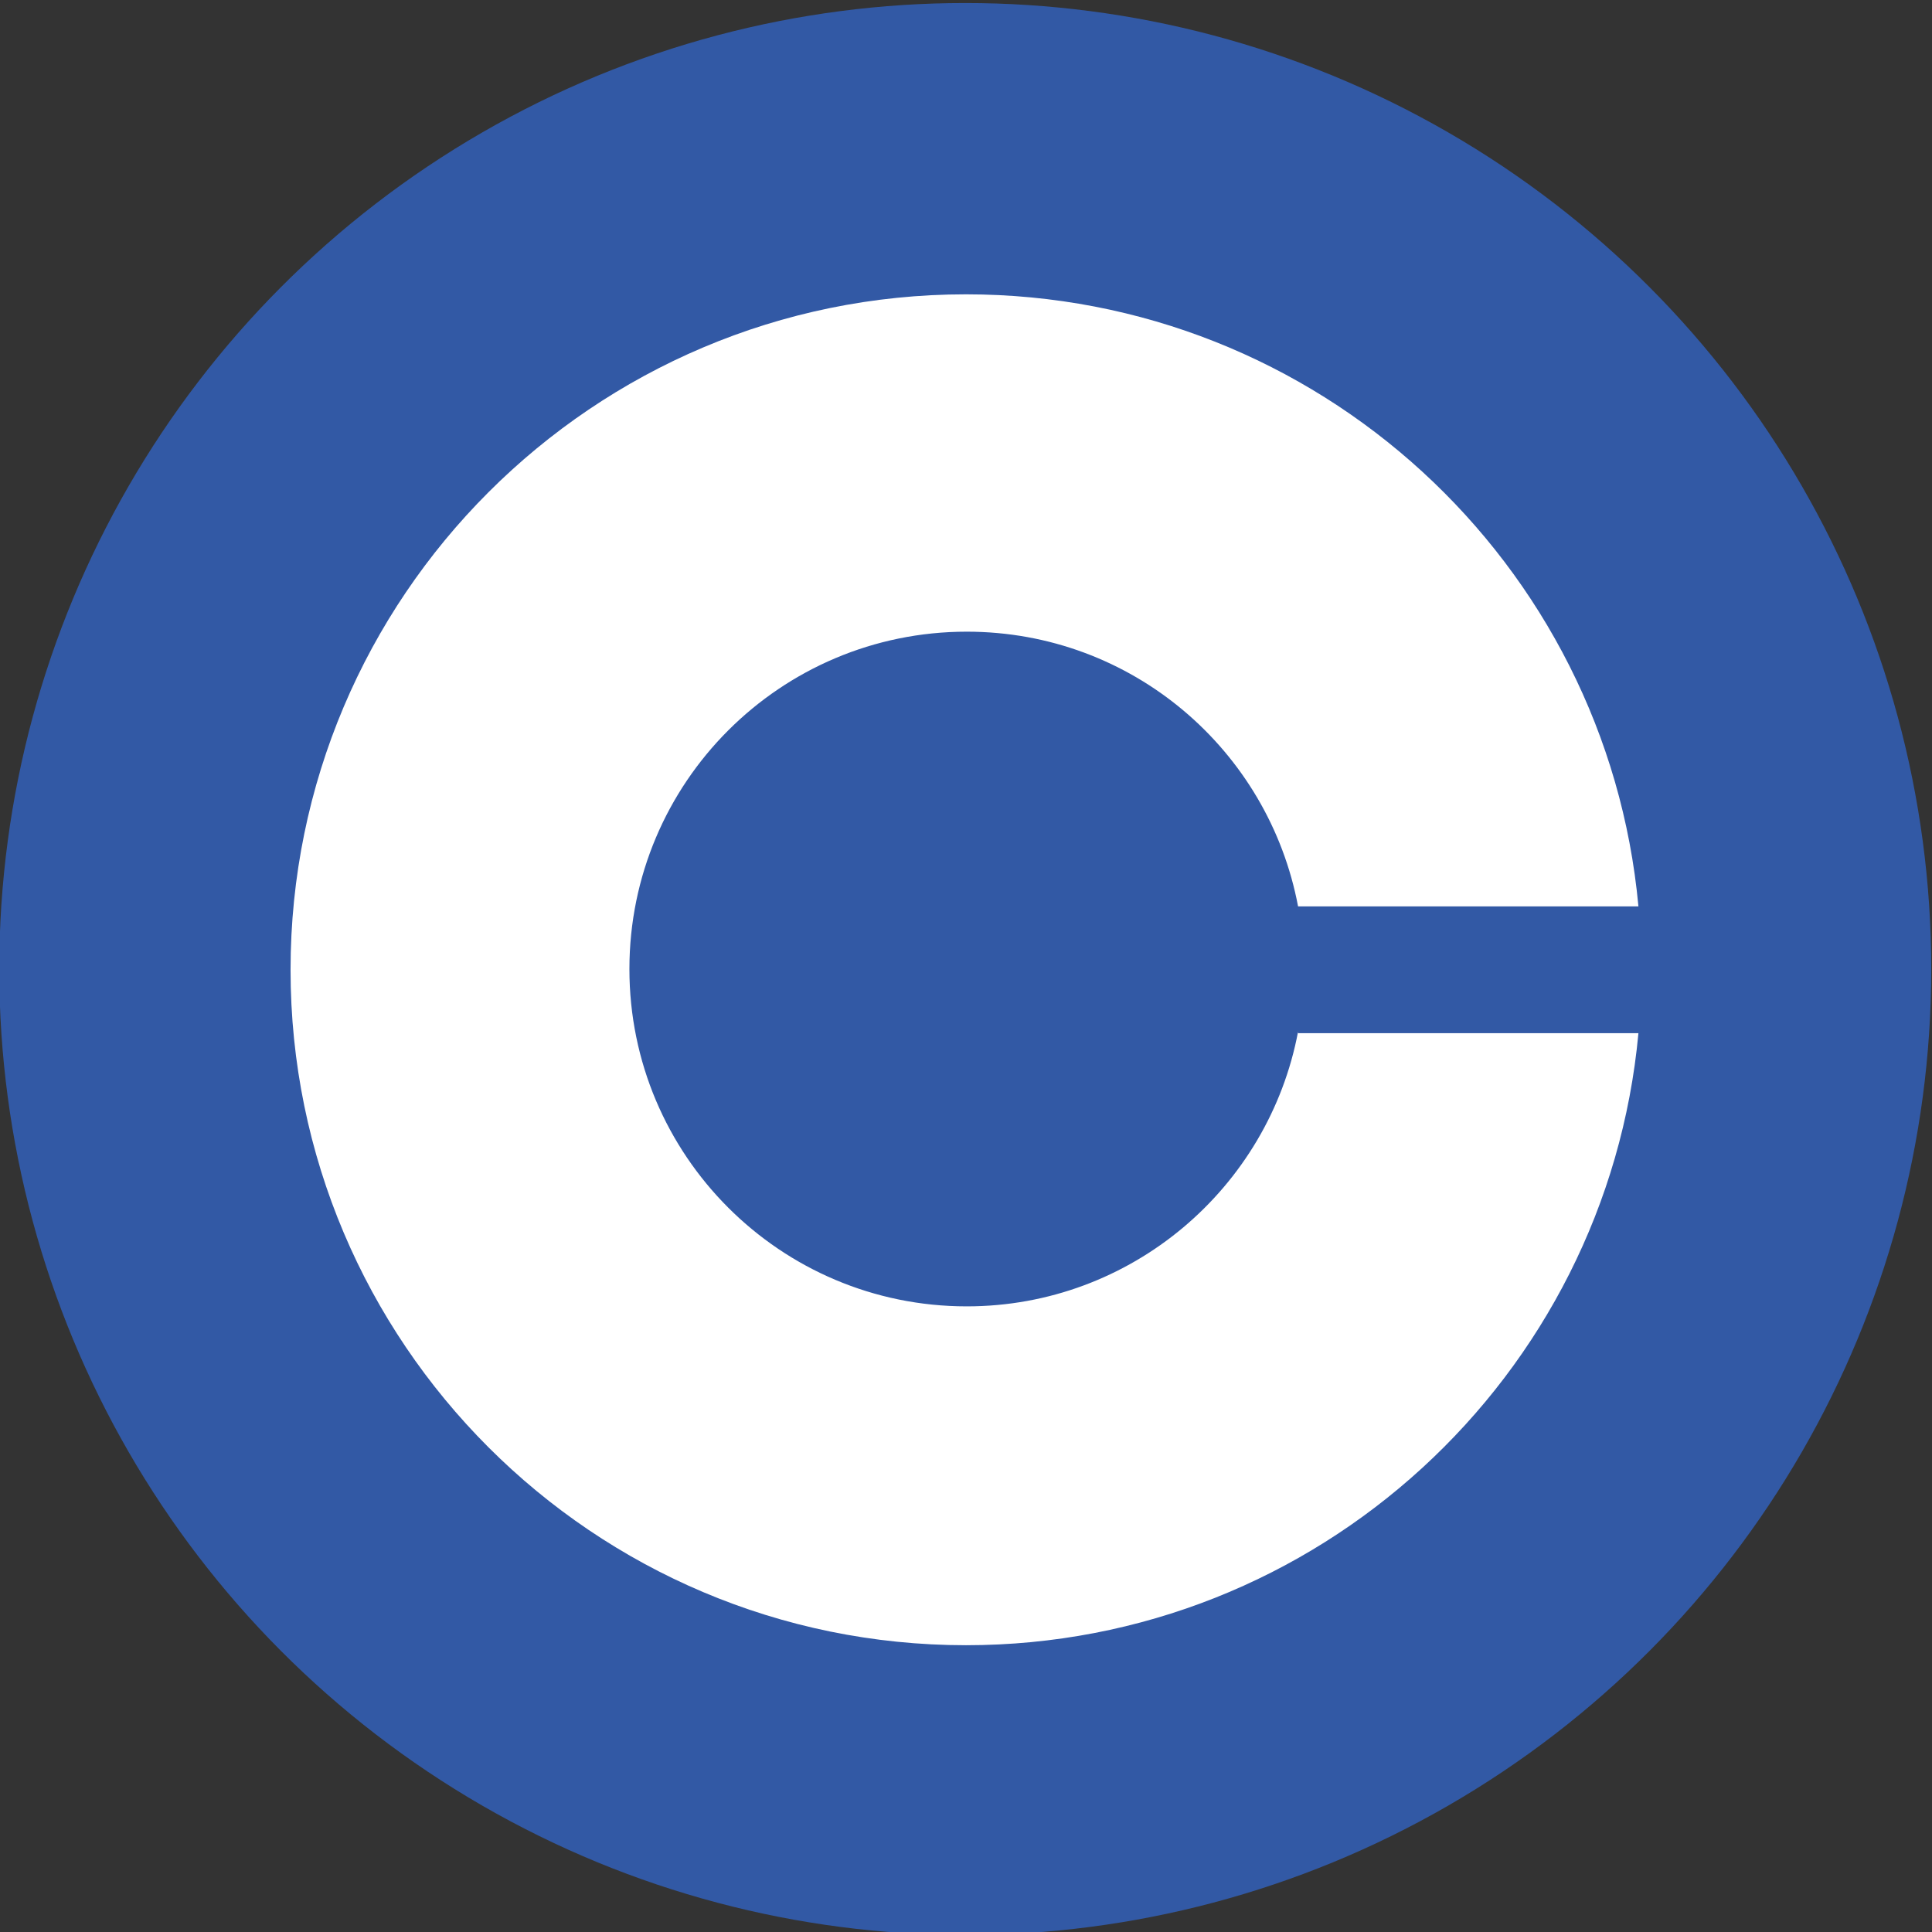 <?xml version="1.0" encoding="utf-8"?>
<!-- Generator: Adobe Illustrator 25.4.1, SVG Export Plug-In . SVG Version: 6.00 Build 0)  -->
<svg version="1.1" id="Layer_1" xmlns="http://www.w3.org/2000/svg" xmlns:xlink="http://www.w3.org/1999/xlink" x="0px" y="0px"
	 viewBox="0 0 256 256" style="enable-background:new 0 0 256 256;" xml:space="preserve">
<rect x="0" y="0" width="256" height="256" fill="#333333" stroke="none"/>
<style type="text/css">
	.st0{fill:#3259A5;}
	.st1{fill:#FFFFFF;}
</style>
<g>
	<circle class="st0" cx="127.9" cy="128.4" r="128"/>
	<path class="st1" d="M172,136.7c-3.9,20.7-22.1,36.4-43.9,36.4c-24.7,0-44.7-20-44.7-44.7s20-44.7,44.7-44.7
		c21.9,0,40,15.7,43.9,36.4h45.1c-4.2-45.5-42.5-81.1-89.1-81.1c-49.4,0-89.5,40.1-89.5,89.5c0,49.4,40.1,89.5,89.5,89.5
		c46.6,0,84.9-35.6,89.1-81.1H172z"/>
</g>
</svg>
